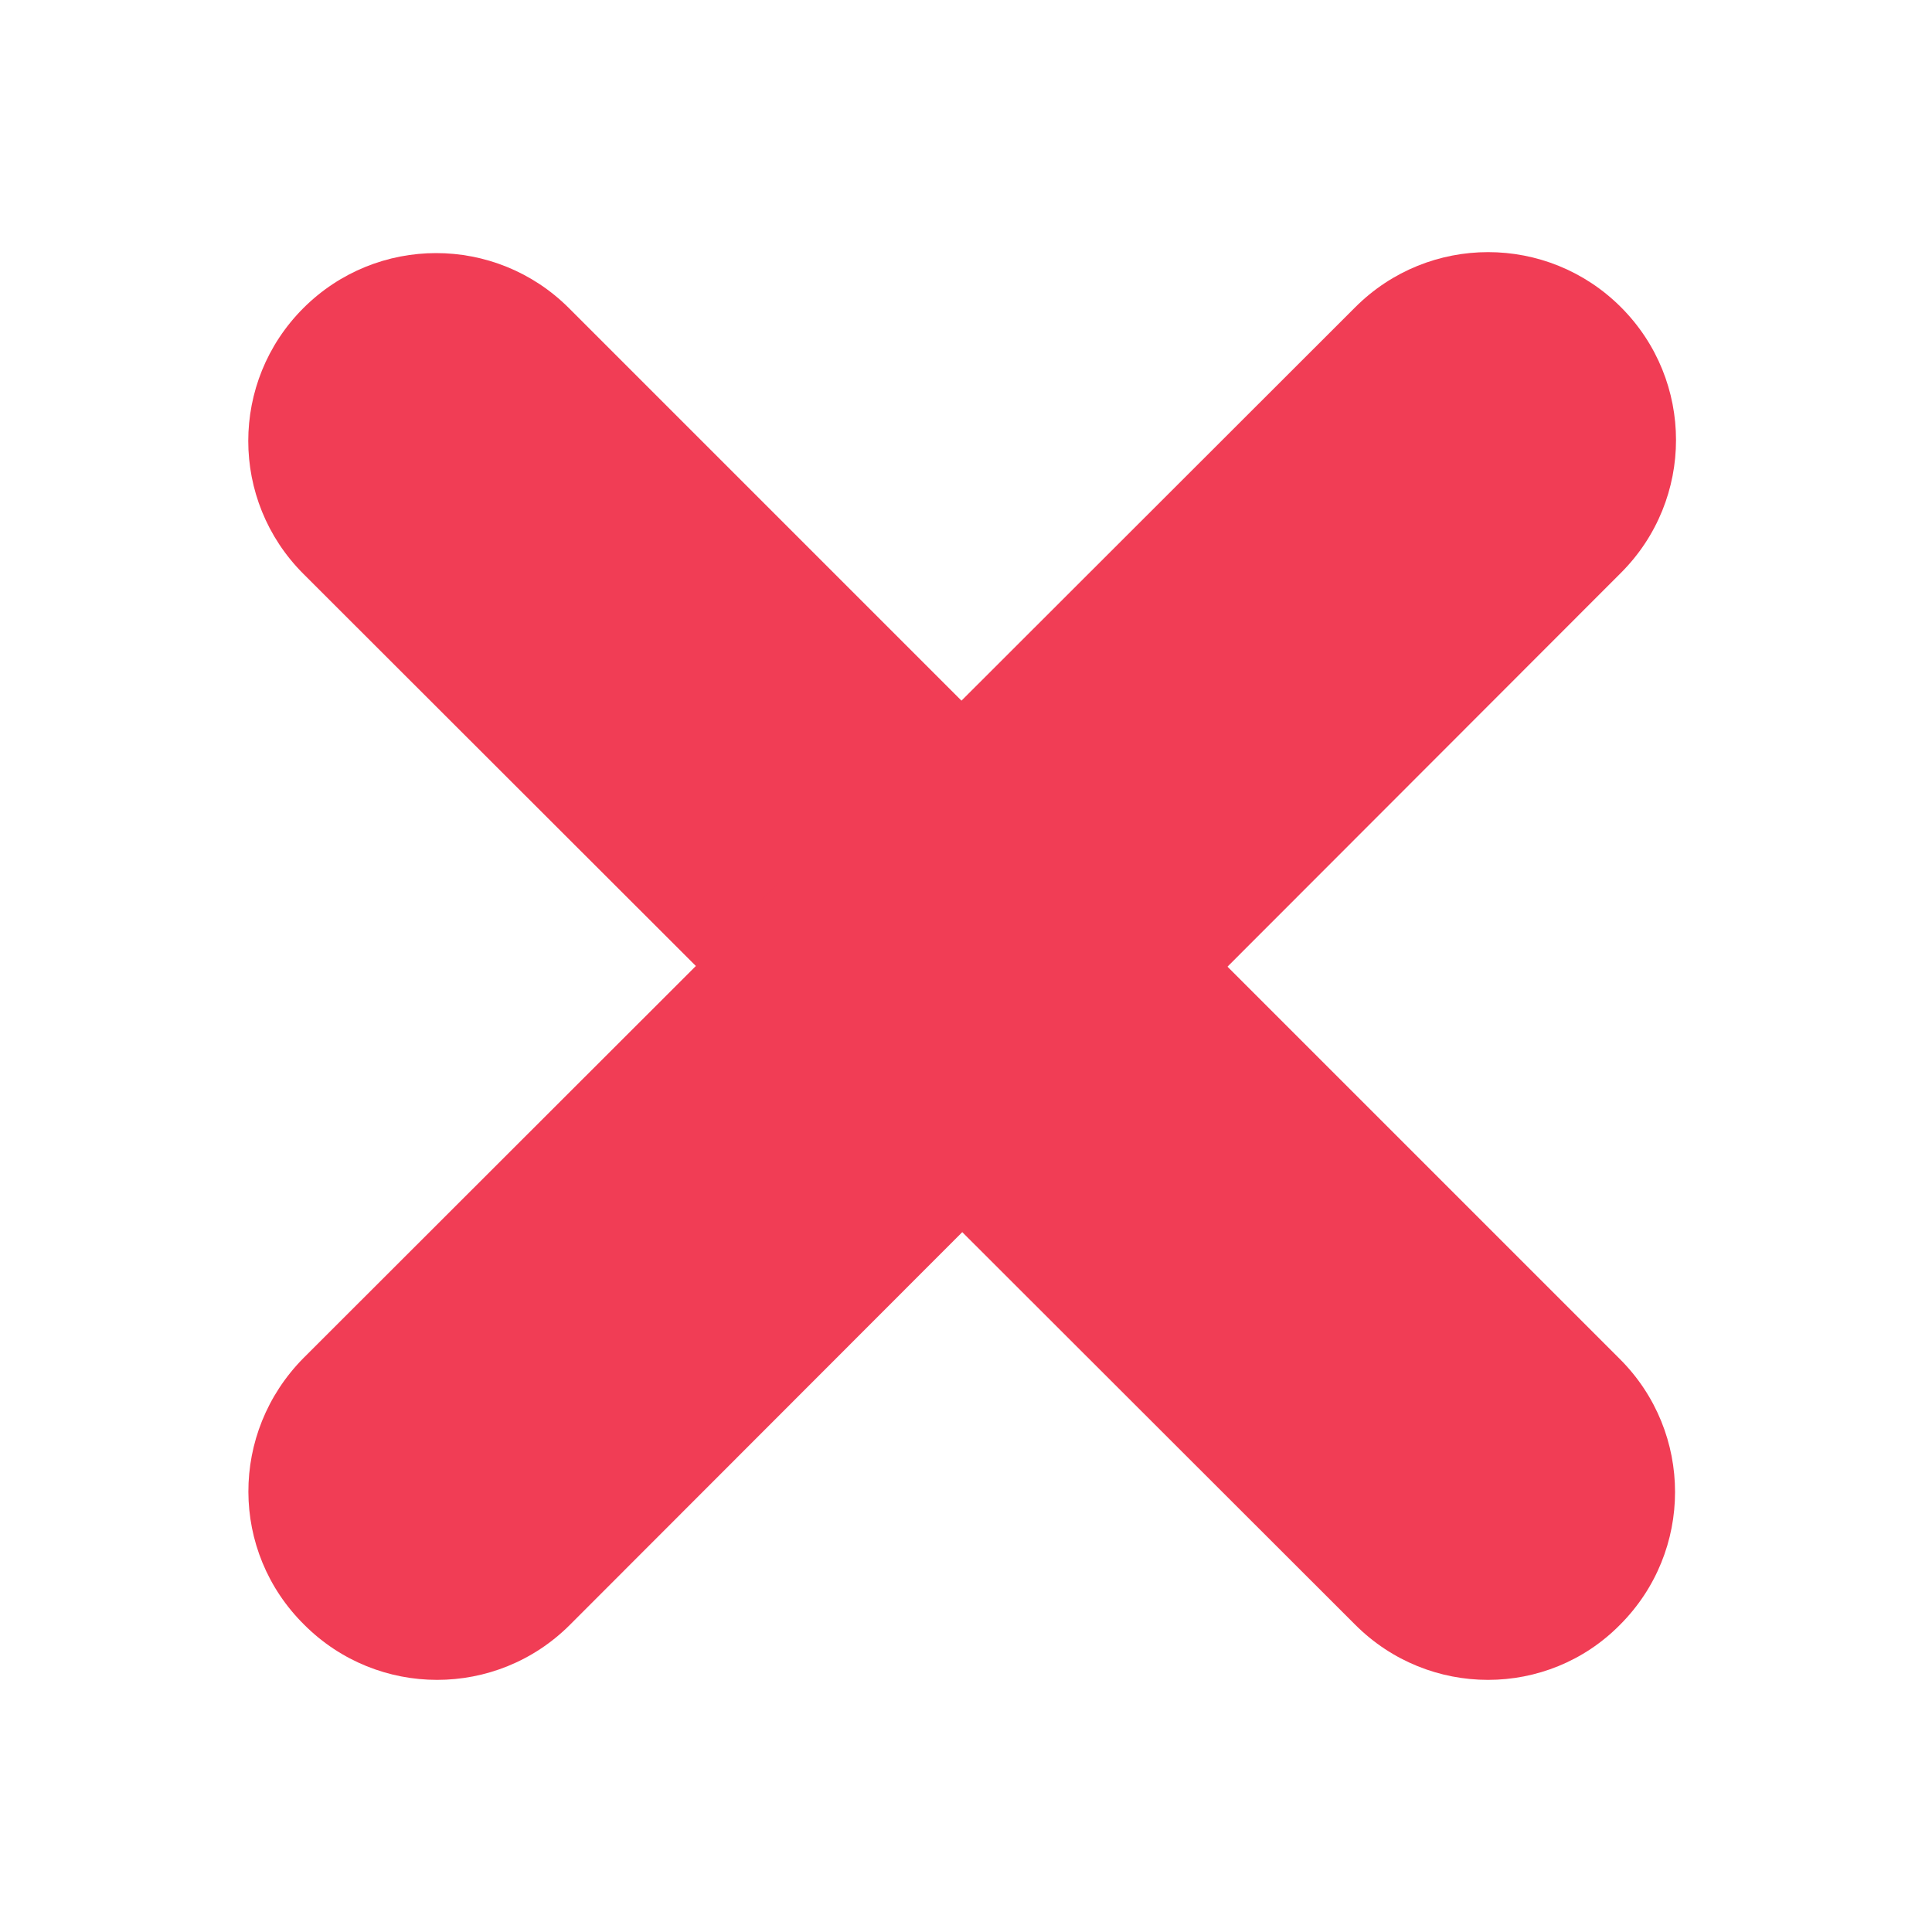<?xml version="1.0" encoding="utf-8"?>
<!-- Generator: Adobe Illustrator 25.0.0, SVG Export Plug-In . SVG Version: 6.00 Build 0)  -->
<svg version="1.1" id="Camada_1" xmlns="http://www.w3.org/2000/svg" xmlns:xlink="http://www.w3.org/1999/xlink" x="0px" y="0px"
	 viewBox="0 0 200 200" style="enable-background:new 0 0 200 200;" xml:space="preserve">
<style type="text/css">
	.st0{fill:#F13D55;}
</style>
<path class="st0" d="M140.3,168.2L31.4,59.4c-7.6-7.6-7.6-19.9,0-27.5l0,0c7.6-7.6,19.9-7.6,27.5,0l108.8,108.8
	c7.6,7.6,7.6,19.9,0,27.5l0,0C160.2,175.8,147.9,175.8,140.3,168.2z"/>
<path class="st0" d="M31.4,140.6L140.3,31.8c7.6-7.6,19.9-7.6,27.5,0l0,0c7.6,7.6,7.6,19.9,0,27.5L59,168.2
	c-7.6,7.6-19.9,7.6-27.5,0l0,0C23.8,160.6,23.8,148.3,31.4,140.6z"/>
</svg>
